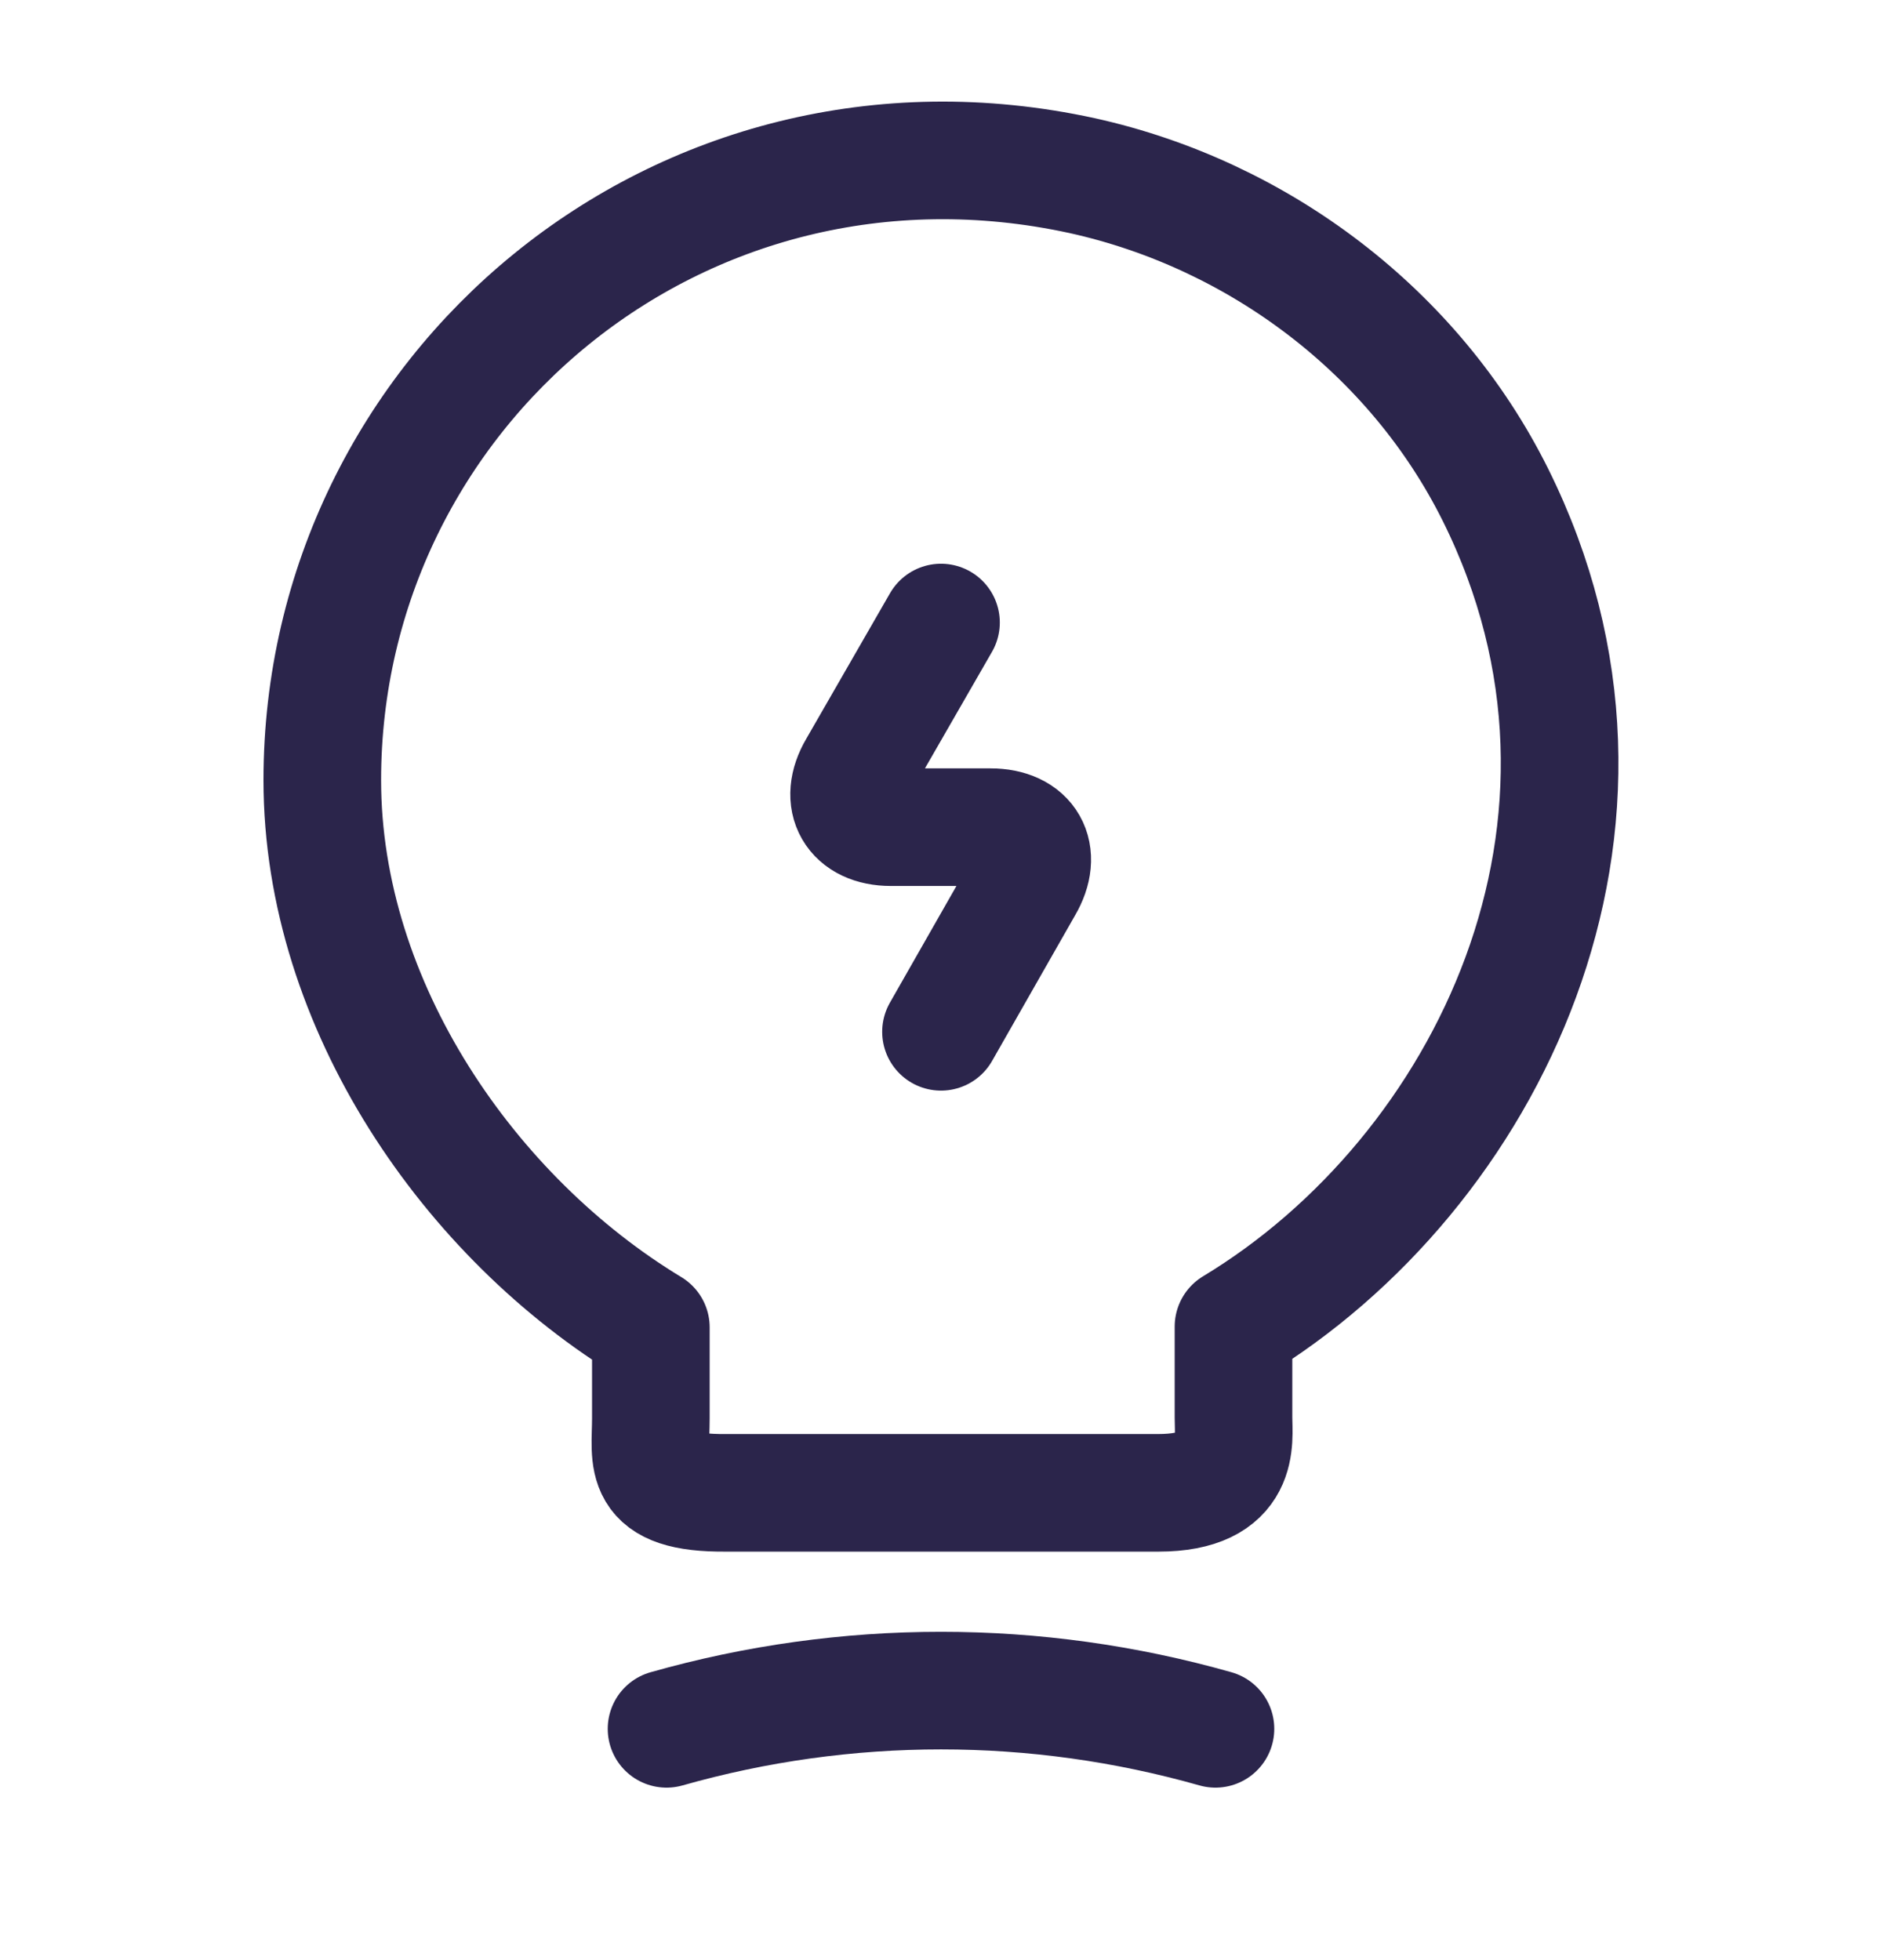 <svg width="24" height="25" fill="none" xmlns="http://www.w3.org/2000/svg"><path d="M12 7.94L10.93 9.8c-.24.41-.04.75.43.75h1.27c.48 0 .67.34.43.75L12 13.16" stroke="#2B254B" stroke-width="1.5" stroke-linecap="round" stroke-linejoin="round"/><path d="M8.3 18.09v-1.16c-2.3-1.39-4.19-4.1-4.19-6.98 0-4.95 4.55-8.83 9.69-7.71 2.26.5 4.24 2 5.27 4.07 2.09 4.2-.11 8.66-3.34 10.61v1.16c0 .29.11.96-.96.96H9.26c-1.1.01-.96-.42-.96-.95zm.2 3.96c2.29-.65 4.71-.65 7 0" stroke="#2B254B" stroke-width="1.5" stroke-linecap="round" stroke-linejoin="round"/></svg>